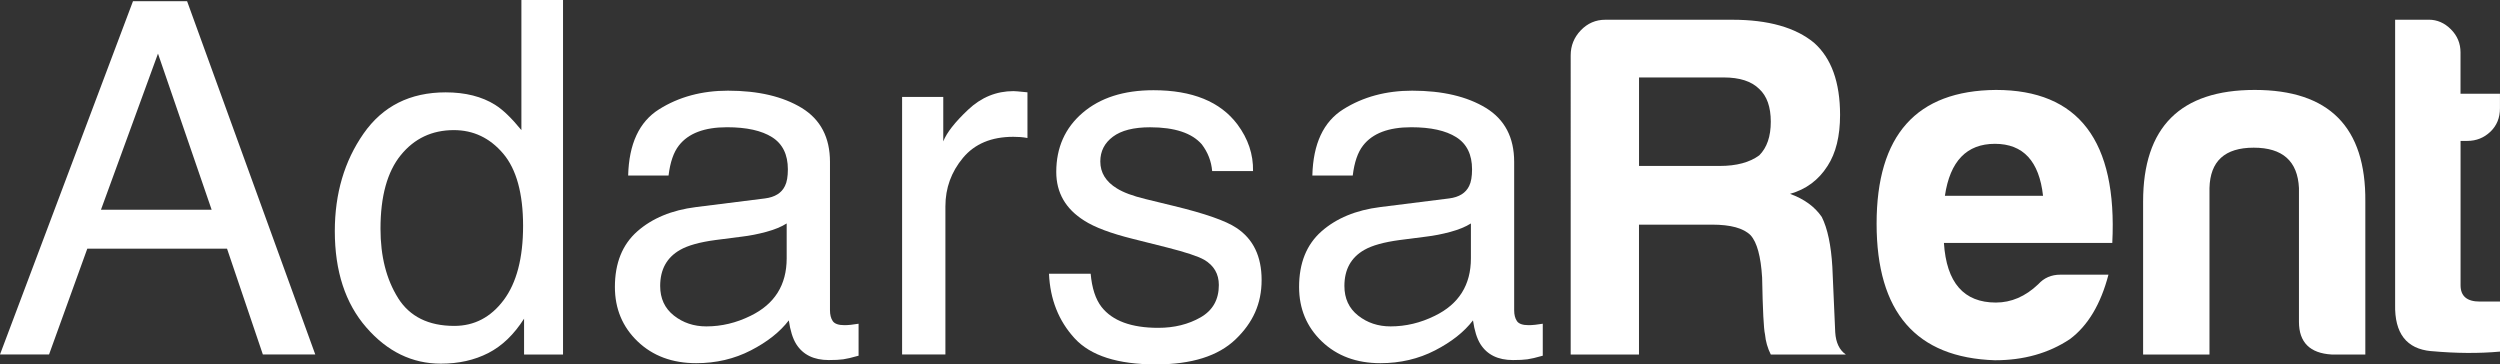 <?xml version="1.0" encoding="UTF-8"?>
<svg id="Capa_1" data-name="Capa 1" xmlns="http://www.w3.org/2000/svg" viewBox="0 0 609.08 88.77">
  <rect x="0" y="0" width="609.08" height="88.77" fill="#333333" stroke="none"/>
  <defs>
    <style>
      .cls-1 {
        fill: #fff;
        stroke-width: 0px;
      }
    </style>
  </defs>
  <path class="cls-1" d="M32.4.29h13.18l31.23,86.07h-12.77l-8.73-25.78H21.27l-9.32,25.78H0L32.4.29ZM51.56,51.09l-13.07-38.03-13.89,38.03h26.95Z"/>
  <path class="cls-1" d="M120.64,25.55c1.88,1.17,4,3.22,6.39,6.15V0h10.14v86.37h-9.49v-8.73c-2.46,3.87-5.37,6.66-8.73,8.38-3.36,1.72-7.21,2.58-11.54,2.58-6.99,0-13.05-2.94-18.16-8.82-5.12-5.88-7.68-13.7-7.68-23.47,0-9.14,2.33-17.06,7-23.76,4.67-6.7,11.34-10.05,20.01-10.05,4.8,0,8.83,1.02,12.07,3.05ZM96.97,72.6c2.85,4.53,7.42,6.8,13.71,6.8,4.88,0,8.9-2.1,12.04-6.3,3.14-4.2,4.72-10.22,4.72-18.08s-1.62-13.8-4.86-17.61c-3.24-3.81-7.25-5.71-12.01-5.71-5.31,0-9.62,2.03-12.92,6.09-3.3,4.06-4.95,10.04-4.95,17.93,0,6.72,1.43,12.34,4.28,16.88Z"/>
  <path class="cls-1" d="M186.39,48.34c2.42-.31,4.04-1.33,4.86-3.05.47-.94.7-2.29.7-4.04,0-3.59-1.28-6.2-3.84-7.82-2.56-1.62-6.22-2.43-10.99-2.43-5.51,0-9.41,1.48-11.72,4.45-1.29,1.64-2.13,4.08-2.52,7.32h-9.84c.19-7.73,2.7-13.11,7.53-16.14,4.82-3.03,10.42-4.54,16.79-4.54,7.38,0,13.38,1.41,17.99,4.22,4.57,2.81,6.86,7.19,6.86,13.12v36.15c0,1.09.22,1.97.67,2.64.45.66,1.4,1,2.84,1,.47,0,1-.03,1.58-.09s1.21-.15,1.88-.26v7.79c-1.64.47-2.89.76-3.75.88-.86.12-2.03.18-3.52.18-3.63,0-6.27-1.29-7.91-3.87-.86-1.37-1.46-3.3-1.82-5.8-2.15,2.81-5.23,5.25-9.26,7.32-4.02,2.07-8.46,3.11-13.3,3.11-5.82,0-10.58-1.77-14.27-5.3-3.69-3.54-5.54-7.96-5.54-13.27,0-5.82,1.82-10.33,5.45-13.54,3.63-3.2,8.4-5.18,14.3-5.92l16.82-2.11ZM164.18,76.88c2.23,1.76,4.86,2.64,7.91,2.64,3.71,0,7.3-.86,10.78-2.58,5.86-2.85,8.79-7.52,8.79-14v-8.5c-1.29.82-2.95,1.5-4.98,2.05-2.03.55-4.02.94-5.98,1.17l-6.39.82c-3.83.51-6.7,1.31-8.61,2.4-3.24,1.84-4.86,4.77-4.86,8.79,0,3.05,1.11,5.45,3.34,7.21Z"/>
  <path class="cls-1" d="M219.79,23.61h10.02v10.84c.82-2.11,2.83-4.68,6.04-7.71,3.2-3.03,6.89-4.54,11.07-4.54.19,0,.53.02,1,.06.47.04,1.27.12,2.4.23v11.13c-.63-.12-1.2-.19-1.73-.23-.53-.04-1.1-.06-1.73-.06-5.31,0-9.4,1.71-12.25,5.13-2.85,3.42-4.28,7.35-4.28,11.81v36.09h-10.55V23.61Z"/>
  <path class="cls-1" d="M265.72,66.68c.31,3.52,1.19,6.21,2.64,8.09,2.66,3.4,7.27,5.1,13.83,5.1,3.91,0,7.34-.85,10.31-2.55,2.97-1.7,4.45-4.33,4.45-7.88,0-2.7-1.19-4.75-3.57-6.15-1.52-.86-4.53-1.85-9.02-2.99l-8.38-2.11c-5.35-1.33-9.3-2.81-11.84-4.45-4.53-2.85-6.8-6.8-6.8-11.84,0-5.94,2.14-10.74,6.42-14.41,4.28-3.67,10.03-5.51,17.26-5.51,9.45,0,16.27,2.77,20.45,8.32,2.62,3.52,3.89,7.31,3.81,11.37h-9.96c-.2-2.38-1.04-4.55-2.52-6.5-2.42-2.77-6.62-4.16-12.6-4.16-3.98,0-7,.76-9.05,2.29s-3.08,3.54-3.08,6.04c0,2.73,1.35,4.92,4.04,6.56,1.56.98,3.87,1.84,6.91,2.58l6.97,1.7c7.58,1.84,12.66,3.61,15.23,5.33,4.1,2.7,6.15,6.93,6.15,12.71s-2.12,10.41-6.36,14.47c-4.24,4.06-10.69,6.09-19.37,6.09-9.34,0-15.95-2.12-19.83-6.36-3.89-4.24-5.97-9.48-6.24-15.73h10.14Z"/>
  <path class="cls-1" d="M353.08,48.34c2.42-.31,4.04-1.33,4.86-3.05.47-.94.7-2.29.7-4.04,0-3.59-1.28-6.2-3.84-7.82-2.56-1.62-6.22-2.43-10.99-2.43-5.51,0-9.41,1.48-11.72,4.45-1.29,1.64-2.13,4.08-2.52,7.32h-9.84c.19-7.73,2.7-13.11,7.53-16.14,4.82-3.03,10.42-4.54,16.79-4.54,7.38,0,13.38,1.41,17.99,4.22,4.57,2.81,6.86,7.19,6.86,13.12v36.15c0,1.09.22,1.97.67,2.64s1.4,1,2.84,1c.47,0,1-.03,1.58-.09s1.21-.15,1.88-.26v7.79c-1.64.47-2.89.76-3.75.88s-2.03.18-3.52.18c-3.63,0-6.27-1.29-7.91-3.87-.86-1.37-1.46-3.3-1.82-5.8-2.15,2.81-5.23,5.25-9.26,7.32-4.02,2.07-8.46,3.11-13.3,3.11-5.82,0-10.58-1.77-14.27-5.3-3.69-3.54-5.54-7.96-5.54-13.27,0-5.82,1.82-10.33,5.45-13.54,3.63-3.2,8.4-5.18,14.3-5.92l16.82-2.11ZM330.88,76.88c2.23,1.76,4.86,2.64,7.91,2.64,3.71,0,7.3-.86,10.78-2.58,5.86-2.85,8.79-7.52,8.79-14v-8.5c-1.29.82-2.95,1.5-4.98,2.05-2.03.55-4.02.94-5.98,1.17l-6.39.82c-3.83.51-6.7,1.31-8.61,2.4-3.24,1.84-4.86,4.77-4.86,8.79,0,3.05,1.11,5.45,3.34,7.21Z"/>
  <path class="cls-1" d="M382.67,13.48c0-2.34.82-4.38,2.46-6.09s3.63-2.58,5.98-2.58h30.94c8.75,0,15.39,1.88,19.92,5.62,4.22,3.75,6.33,9.61,6.33,17.58,0,5.16-1.02,9.3-3.05,12.42-2.19,3.44-5.23,5.7-9.14,6.8,3.44,1.25,6.02,3.12,7.73,5.62,1.41,2.81,2.27,6.88,2.58,12.19l.7,15.94c.16,2.5,1.02,4.3,2.58,5.39h-18.28c-.78-1.56-1.25-3.2-1.41-4.92-.31-1.25-.55-5.86-.7-13.83-.31-5.16-1.25-8.59-2.81-10.31-1.72-1.72-4.84-2.58-9.38-2.58h-17.81v31.64h-16.64V13.48ZM419,40.43c4.06,0,7.27-.86,9.61-2.58,1.88-1.88,2.81-4.61,2.81-8.2s-.94-6.25-2.81-7.97c-1.88-1.88-4.77-2.81-8.67-2.81h-20.62v21.56h19.69Z"/>
  <path class="cls-1" d="M513.69,66.91c-1.88,7.19-5,12.42-9.38,15.7-5.16,3.44-11.25,5.16-18.28,5.16-19.22-.62-28.83-11.72-28.83-33.28s9.69-32.42,29.06-32.58c20.16,0,29.61,12.42,28.36,37.27h-41.02c.62,9.69,4.84,14.53,12.66,14.53,3.75,0,7.19-1.48,10.31-4.45,1.41-1.56,3.2-2.34,5.39-2.34h11.72ZM497.75,47.7c-.94-8.44-4.84-12.66-11.72-12.66s-10.94,4.22-12.19,12.66h23.91Z"/>
  <path class="cls-1" d="M568.07,86.37c-5.31-.31-7.97-2.97-7.97-7.97v-32.58c-.31-6.56-3.98-9.84-11.02-9.84s-10.62,3.28-10.78,9.84v40.55h-16.17v-37.27c0-18.12,9.06-27.19,27.19-27.19s27.11,9.06,26.95,27.19v37.27h-8.2Z"/>
  <path class="cls-1" d="M592.32,85.55c-6.02-.55-8.95-4.34-8.79-11.37V4.8h8.2c2.03,0,3.83.78,5.39,2.34s2.34,3.44,2.34,5.62v10.08h9.61v3.52c0,2.34-.78,4.26-2.34,5.74s-3.44,2.23-5.62,2.23h-1.64v35.16c0,2.66,1.56,3.98,4.69,3.98h4.92v12.19c-5.16.47-10.74.43-16.76-.12Z"/>
</svg>